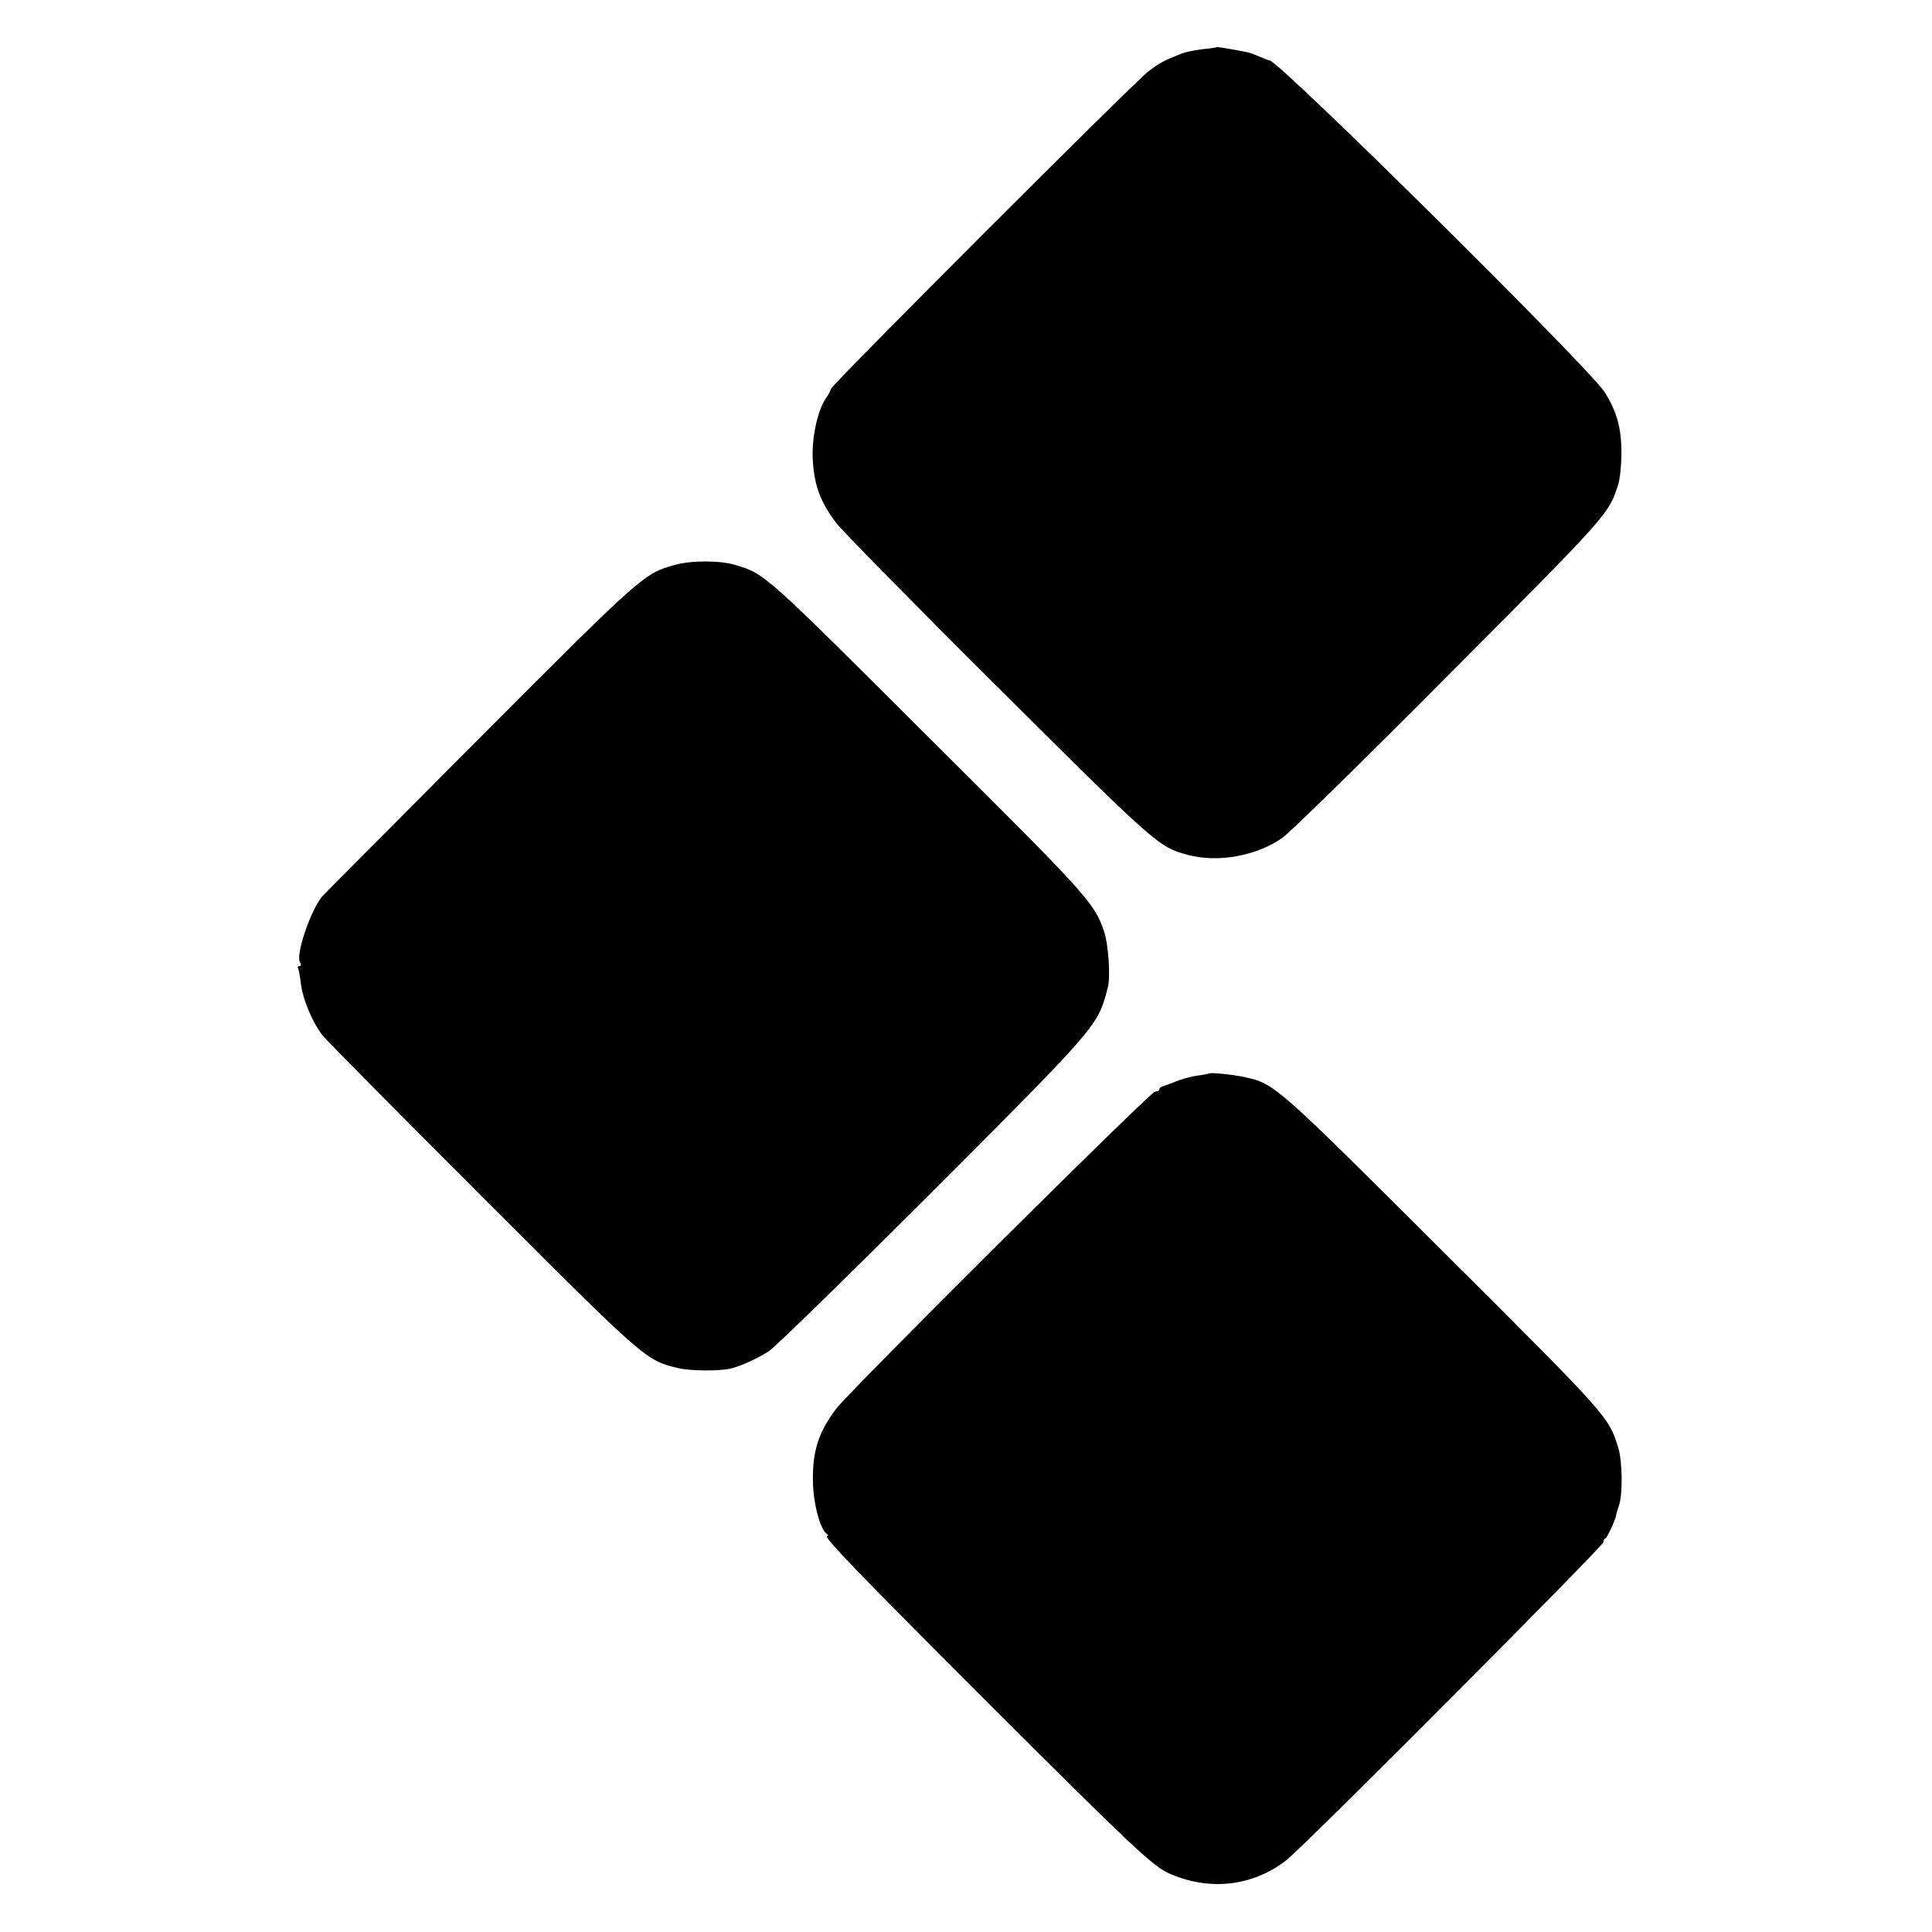 <?xml version="1.0" standalone="no"?>
<!DOCTYPE svg PUBLIC "-//W3C//DTD SVG 20010904//EN"
 "http://www.w3.org/TR/2001/REC-SVG-20010904/DTD/svg10.dtd">
<svg version="1.0" xmlns="http://www.w3.org/2000/svg"
 width="800pt" height="800pt" viewBox="0 0 800 800"
 preserveAspectRatio="xMidYMid meet">
<g transform="translate(0,800) scale(0.1,-0.1)"
fill="#000000" stroke="none">
<path d="M5038 7805 c-2 -2 -29 -6 -61 -9 -32 -4 -70 -12 -85 -18 -73 -29 -95
-41 -137 -74 -60 -45 -1315 -1301 -1315 -1315 0 -6 -9 -23 -20 -38 -33 -47
-58 -158 -55 -244 5 -112 28 -179 97 -272 20 -27 319 -332 665 -676 663 -660
670 -666 792 -699 124 -33 282 -5 390 70 31 21 342 326 691 677 665 668 661
663 701 788 7 22 13 81 13 130 0 103 -19 171 -70 252 -63 99 -1350 1373 -1387
1373 -3 0 -20 6 -38 14 -19 8 -38 16 -44 17 -24 7 -135 26 -137 24z"/>
<path d="M2795 5661 c-129 -36 -132 -38 -810 -718 -352 -353 -645 -648 -652
-656 -48 -60 -109 -239 -91 -271 6 -10 5 -16 -2 -16 -6 0 -9 -4 -6 -9 3 -5 8
-31 11 -58 7 -67 49 -169 93 -223 21 -25 319 -326 663 -670 673 -673 673 -673
807 -705 49 -12 169 -13 217 -2 43 10 112 42 160 73 28 19 332 316 677 661
690 691 683 684 725 843 12 44 3 179 -15 232 -40 119 -65 147 -732 810 -673
672 -673 672 -793 708 -63 20 -185 20 -252 1z"/>
<path d="M5008 3555 c-2 -1 -21 -5 -43 -8 -22 -2 -60 -12 -85 -21 -25 -10 -53
-20 -62 -23 -10 -3 -18 -9 -18 -14 0 -5 -7 -9 -17 -9 -19 0 -1266 -1240 -1322
-1315 -72 -97 -96 -172 -95 -295 1 -95 30 -203 58 -222 6 -4 7 -8 2 -8 -21 0
107 -133 685 -711 572 -571 661 -655 729 -686 166 -74 344 -55 485 53 70 53
1315 1303 1315 1319 0 8 3 15 8 15 6 0 48 92 44 97 0 2 5 20 12 40 16 46 14
183 -3 238 -41 130 -37 126 -725 812 -692 690 -698 695 -818 722 -48 11 -144
21 -150 16z"/>
</g>
</svg>
